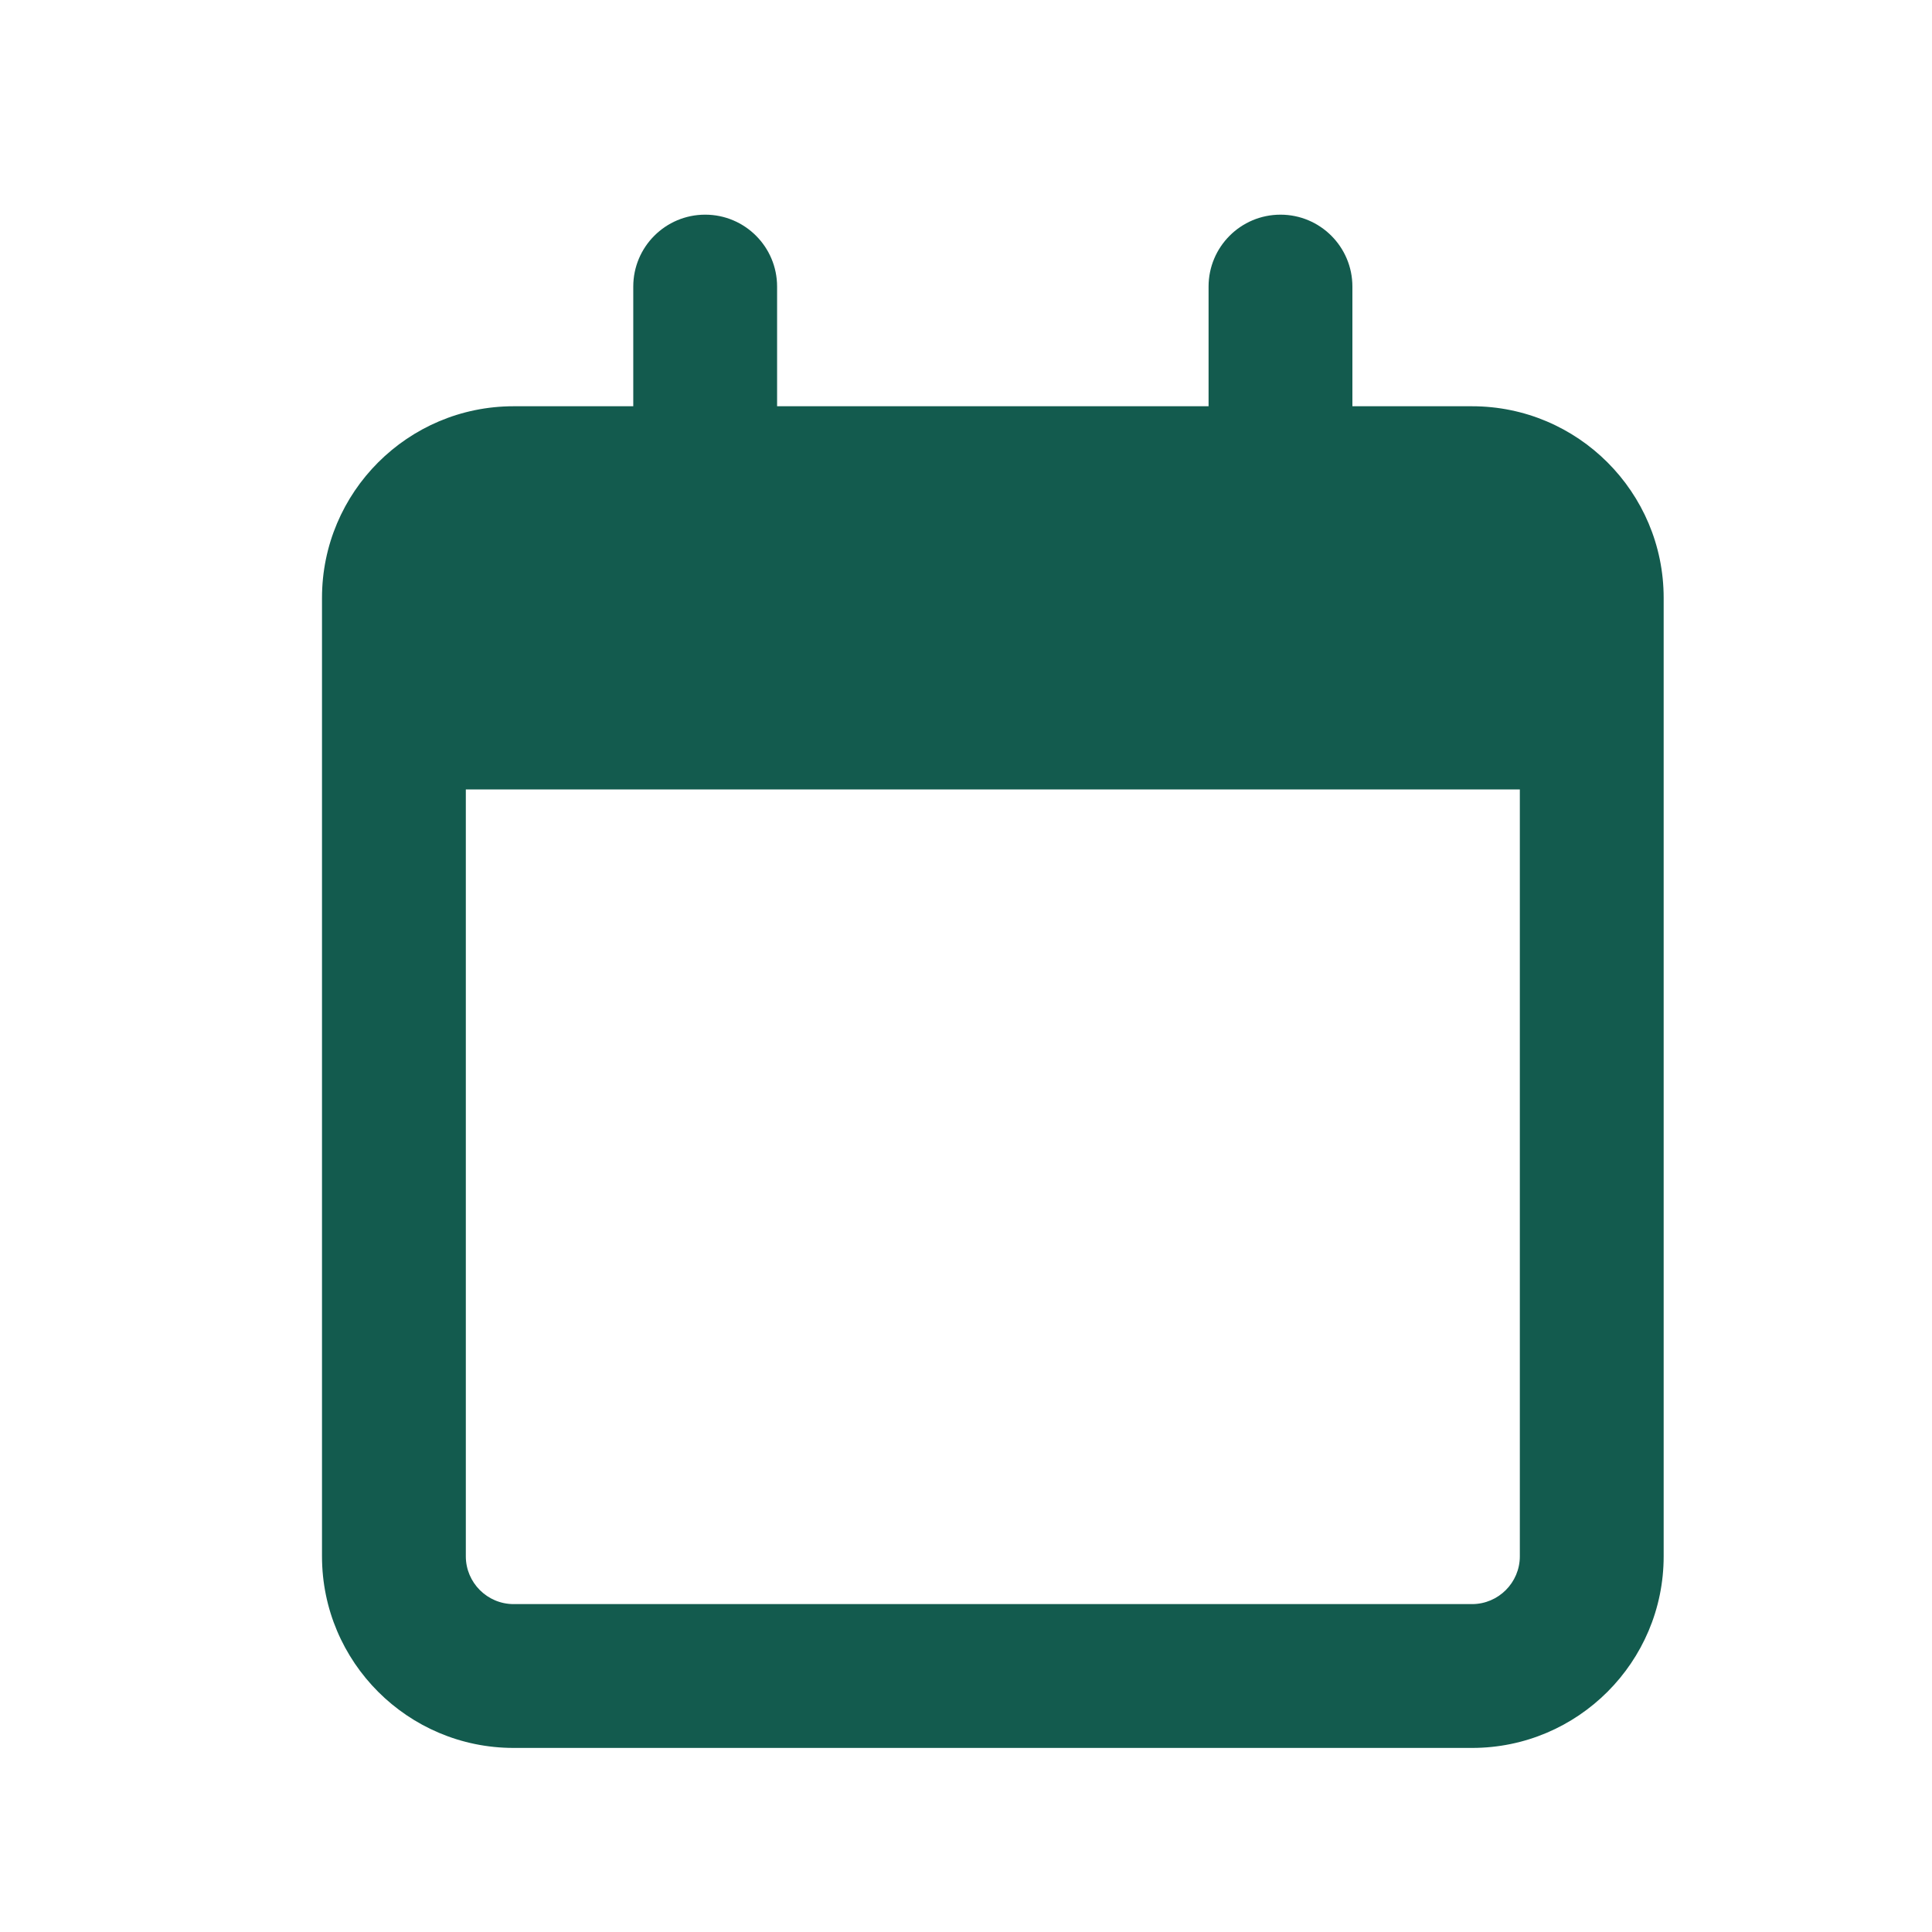 <?xml version="1.0" encoding="UTF-8"?><svg id="weekly-rates" xmlns="http://www.w3.org/2000/svg" viewBox="0 0 36 36"><defs><style>.cls-1{fill:#135b4e;}</style></defs><path class="cls-1" d="m14.48,7.57h8.04v-2.23c0-.74.6-1.34,1.34-1.34s1.34.6,1.34,1.34v2.23h2.23c1.97,0,3.57,1.6,3.57,3.57v17.86c0,1.97-1.6,3.57-3.57,3.57H9.57c-1.97,0-3.57-1.6-3.57-3.57V11.14c0-1.97,1.6-3.57,3.57-3.57h2.23v-2.23c0-.74.6-1.34,1.34-1.34s1.34.6,1.34,1.34v2.23Zm-5.8,21.43c0,.49.4.89.89.89h17.86c.49,0,.89-.4.89-.89v-14.29H8.68v14.29Z"/></svg>